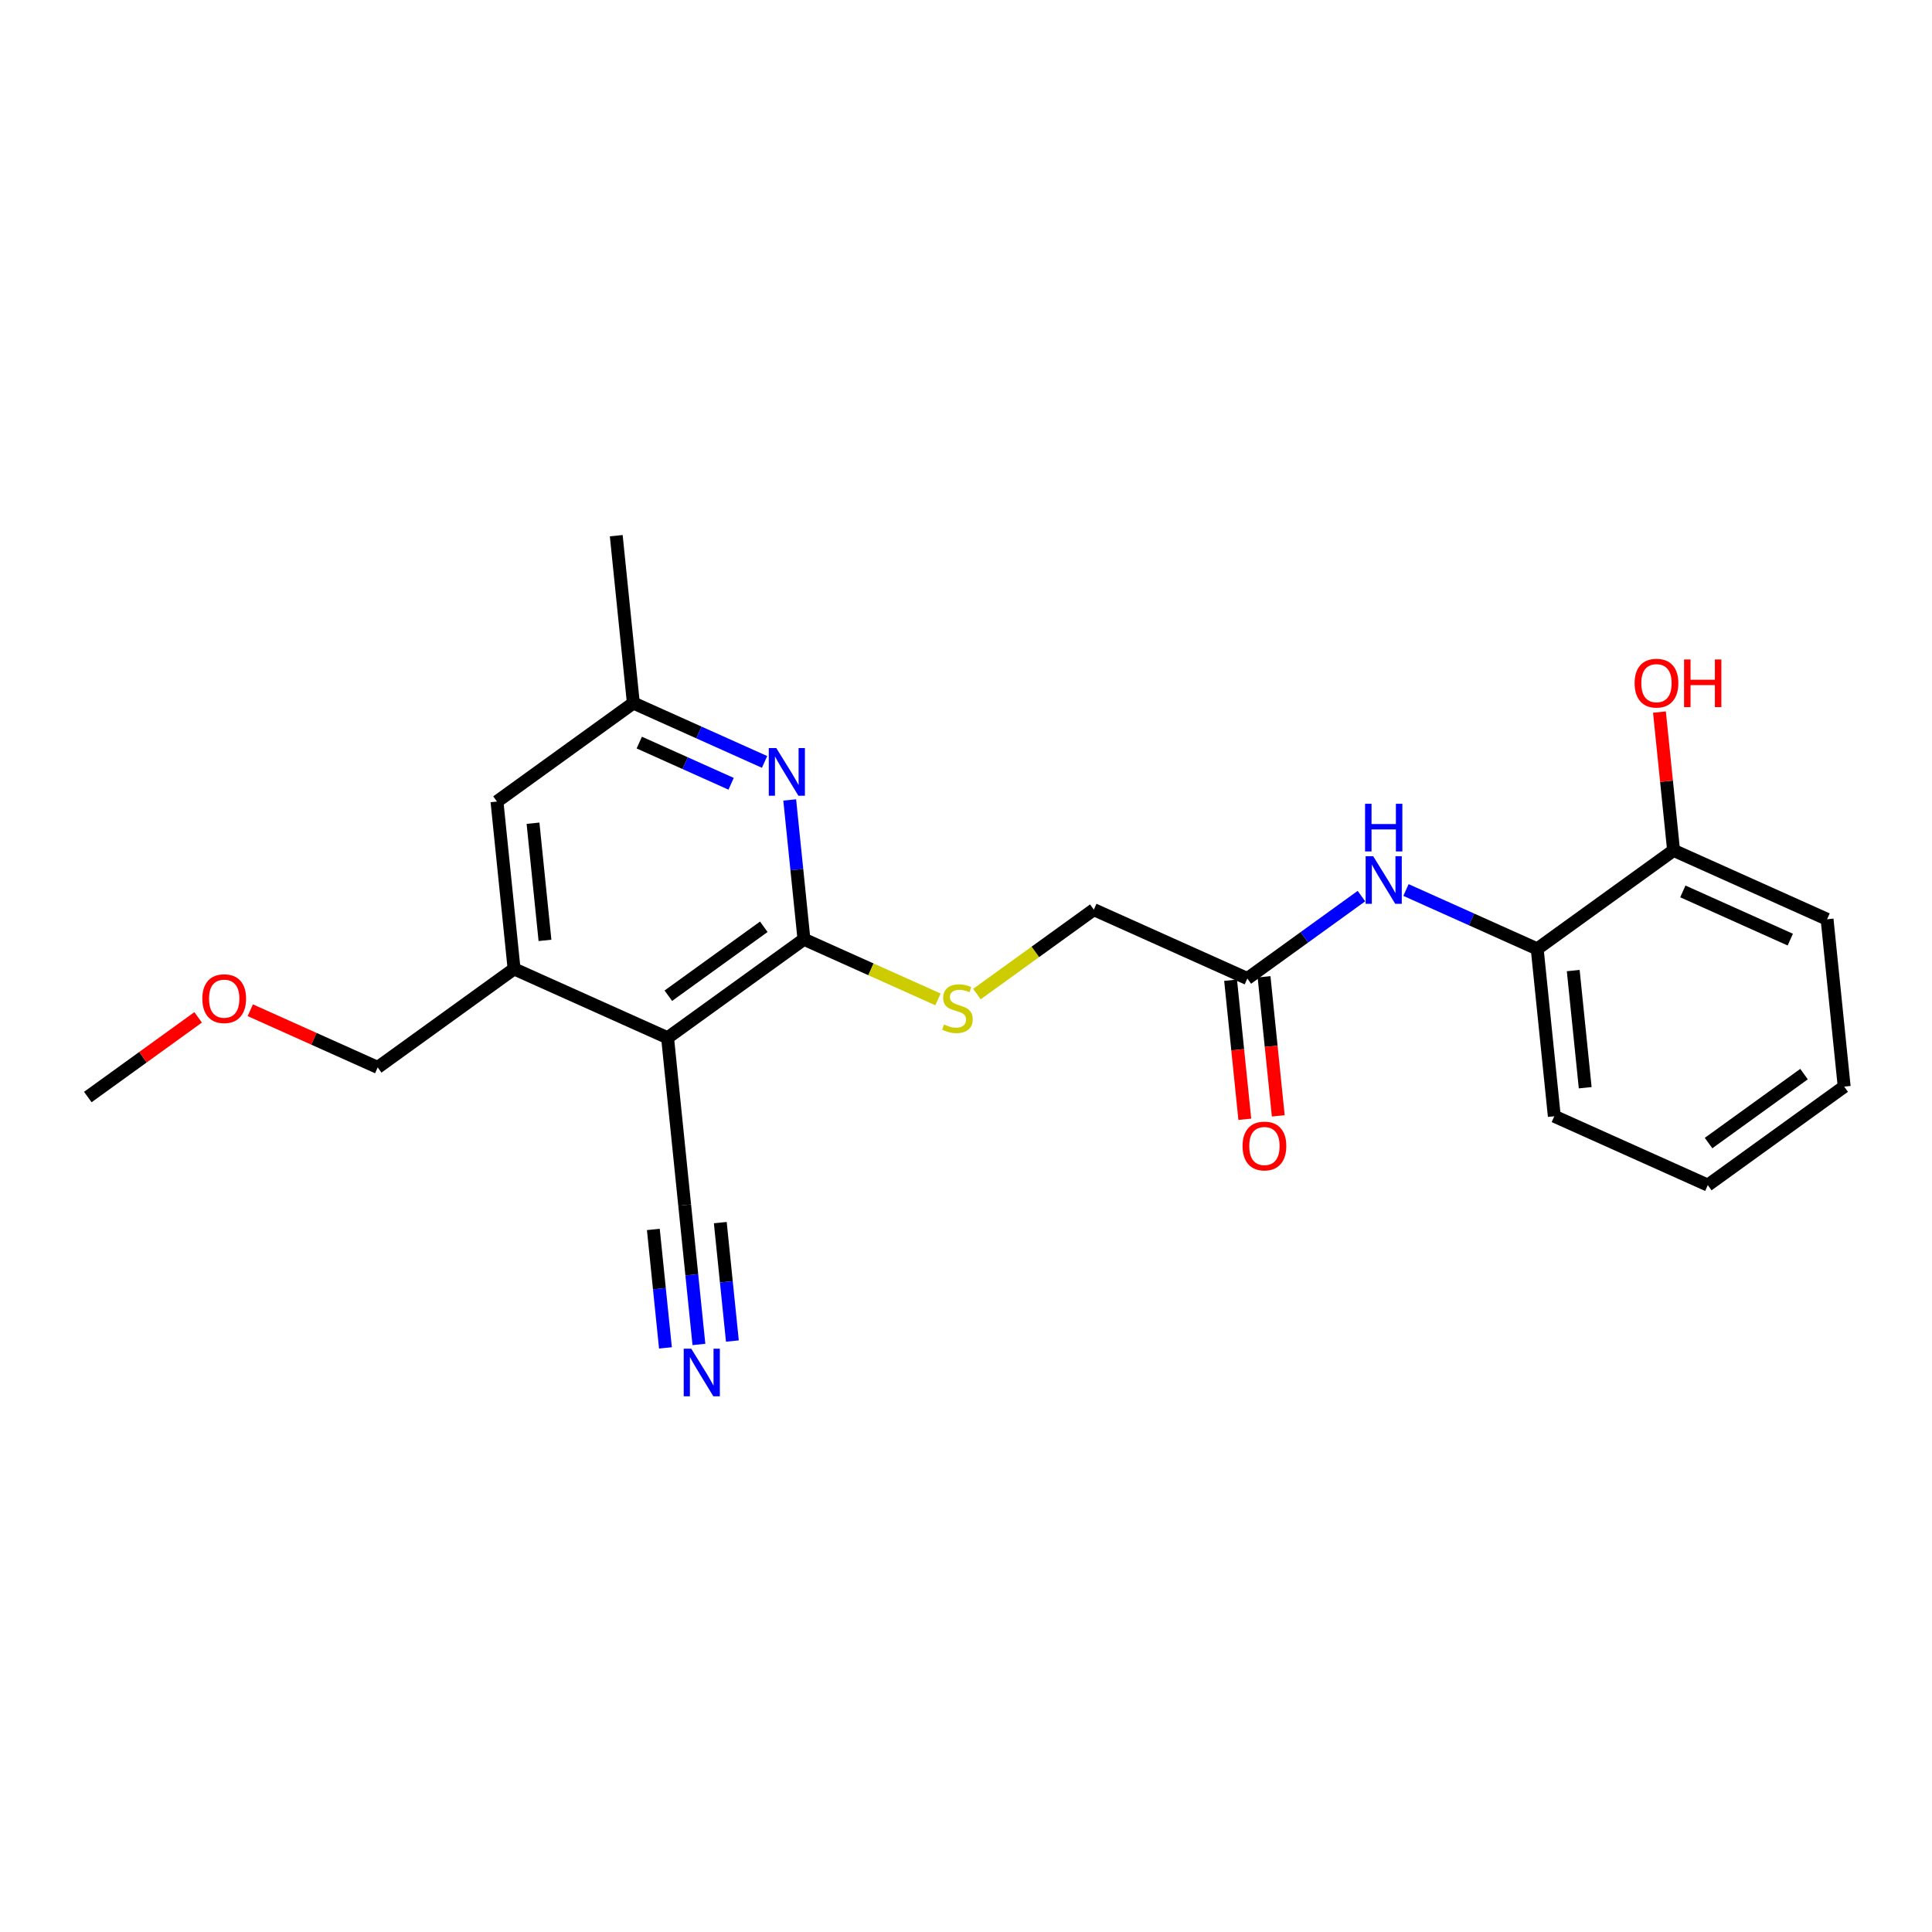 <?xml version='1.0' encoding='iso-8859-1'?>
<svg version='1.1' baseProfile='full'
              xmlns='http://www.w3.org/2000/svg'
                      xmlns:rdkit='http://www.rdkit.org/xml'
                      xmlns:xlink='http://www.w3.org/1999/xlink'
                  xml:space='preserve'
width='300px' height='300px' viewBox='0 0 300 300'>
<!-- END OF HEADER -->
<rect style='opacity:1.0;fill:#FFFFFF;stroke:none' width='300' height='300' x='0' y='0'> </rect>
<rect style='opacity:1.0;fill:#FFFFFF;stroke:none' width='300' height='300' x='0' y='0'> </rect>
<path class='bond-0 atom-0 atom-1' d='M 13.636,170.346 L 22.201,164.161' style='fill:none;fill-rule:evenodd;stroke:#000000;stroke-width:2.0px;stroke-linecap:butt;stroke-linejoin:miter;stroke-opacity:1' />
<path class='bond-0 atom-0 atom-1' d='M 22.201,164.161 L 30.765,157.976' style='fill:none;fill-rule:evenodd;stroke:#FF0000;stroke-width:2.0px;stroke-linecap:butt;stroke-linejoin:miter;stroke-opacity:1' />
<path class='bond-1 atom-1 atom-2' d='M 38.863,156.868 L 48.756,161.307' style='fill:none;fill-rule:evenodd;stroke:#FF0000;stroke-width:2.0px;stroke-linecap:butt;stroke-linejoin:miter;stroke-opacity:1' />
<path class='bond-1 atom-1 atom-2' d='M 48.756,161.307 L 58.648,165.745' style='fill:none;fill-rule:evenodd;stroke:#000000;stroke-width:2.0px;stroke-linecap:butt;stroke-linejoin:miter;stroke-opacity:1' />
<path class='bond-2 atom-2 atom-3' d='M 58.648,165.745 L 79.826,150.451' style='fill:none;fill-rule:evenodd;stroke:#000000;stroke-width:2.0px;stroke-linecap:butt;stroke-linejoin:miter;stroke-opacity:1' />
<path class='bond-3 atom-3 atom-4' d='M 79.826,150.451 L 77.17,124.463' style='fill:none;fill-rule:evenodd;stroke:#000000;stroke-width:2.0px;stroke-linecap:butt;stroke-linejoin:miter;stroke-opacity:1' />
<path class='bond-3 atom-3 atom-4' d='M 84.625,146.022 L 82.766,127.83' style='fill:none;fill-rule:evenodd;stroke:#000000;stroke-width:2.0px;stroke-linecap:butt;stroke-linejoin:miter;stroke-opacity:1' />
<path class='bond-23 atom-21 atom-3' d='M 103.66,161.144 L 79.826,150.451' style='fill:none;fill-rule:evenodd;stroke:#000000;stroke-width:2.0px;stroke-linecap:butt;stroke-linejoin:miter;stroke-opacity:1' />
<path class='bond-4 atom-4 atom-5' d='M 77.17,124.463 L 98.347,109.169' style='fill:none;fill-rule:evenodd;stroke:#000000;stroke-width:2.0px;stroke-linecap:butt;stroke-linejoin:miter;stroke-opacity:1' />
<path class='bond-5 atom-5 atom-6' d='M 98.347,109.169 L 95.691,83.181' style='fill:none;fill-rule:evenodd;stroke:#000000;stroke-width:2.0px;stroke-linecap:butt;stroke-linejoin:miter;stroke-opacity:1' />
<path class='bond-6 atom-5 atom-7' d='M 98.347,109.169 L 108.535,113.74' style='fill:none;fill-rule:evenodd;stroke:#000000;stroke-width:2.0px;stroke-linecap:butt;stroke-linejoin:miter;stroke-opacity:1' />
<path class='bond-6 atom-5 atom-7' d='M 108.535,113.74 L 118.723,118.311' style='fill:none;fill-rule:evenodd;stroke:#0000FF;stroke-width:2.0px;stroke-linecap:butt;stroke-linejoin:miter;stroke-opacity:1' />
<path class='bond-6 atom-5 atom-7' d='M 99.265,115.307 L 106.396,118.507' style='fill:none;fill-rule:evenodd;stroke:#000000;stroke-width:2.0px;stroke-linecap:butt;stroke-linejoin:miter;stroke-opacity:1' />
<path class='bond-6 atom-5 atom-7' d='M 106.396,118.507 L 113.528,121.706' style='fill:none;fill-rule:evenodd;stroke:#0000FF;stroke-width:2.0px;stroke-linecap:butt;stroke-linejoin:miter;stroke-opacity:1' />
<path class='bond-7 atom-7 atom-8' d='M 122.626,124.215 L 123.732,135.032' style='fill:none;fill-rule:evenodd;stroke:#0000FF;stroke-width:2.0px;stroke-linecap:butt;stroke-linejoin:miter;stroke-opacity:1' />
<path class='bond-7 atom-7 atom-8' d='M 123.732,135.032 L 124.838,145.85' style='fill:none;fill-rule:evenodd;stroke:#000000;stroke-width:2.0px;stroke-linecap:butt;stroke-linejoin:miter;stroke-opacity:1' />
<path class='bond-8 atom-8 atom-9' d='M 124.838,145.85 L 135.242,150.518' style='fill:none;fill-rule:evenodd;stroke:#000000;stroke-width:2.0px;stroke-linecap:butt;stroke-linejoin:miter;stroke-opacity:1' />
<path class='bond-8 atom-8 atom-9' d='M 135.242,150.518 L 145.647,155.186' style='fill:none;fill-rule:evenodd;stroke:#CCCC00;stroke-width:2.0px;stroke-linecap:butt;stroke-linejoin:miter;stroke-opacity:1' />
<path class='bond-20 atom-8 atom-21' d='M 124.838,145.85 L 103.66,161.144' style='fill:none;fill-rule:evenodd;stroke:#000000;stroke-width:2.0px;stroke-linecap:butt;stroke-linejoin:miter;stroke-opacity:1' />
<path class='bond-20 atom-8 atom-21' d='M 118.602,143.909 L 103.778,154.615' style='fill:none;fill-rule:evenodd;stroke:#000000;stroke-width:2.0px;stroke-linecap:butt;stroke-linejoin:miter;stroke-opacity:1' />
<path class='bond-9 atom-9 atom-10' d='M 151.697,154.359 L 160.773,147.804' style='fill:none;fill-rule:evenodd;stroke:#CCCC00;stroke-width:2.0px;stroke-linecap:butt;stroke-linejoin:miter;stroke-opacity:1' />
<path class='bond-9 atom-9 atom-10' d='M 160.773,147.804 L 169.85,141.249' style='fill:none;fill-rule:evenodd;stroke:#000000;stroke-width:2.0px;stroke-linecap:butt;stroke-linejoin:miter;stroke-opacity:1' />
<path class='bond-10 atom-10 atom-11' d='M 169.85,141.249 L 193.684,151.943' style='fill:none;fill-rule:evenodd;stroke:#000000;stroke-width:2.0px;stroke-linecap:butt;stroke-linejoin:miter;stroke-opacity:1' />
<path class='bond-11 atom-11 atom-12' d='M 191.085,152.208 L 192.189,163.005' style='fill:none;fill-rule:evenodd;stroke:#000000;stroke-width:2.0px;stroke-linecap:butt;stroke-linejoin:miter;stroke-opacity:1' />
<path class='bond-11 atom-11 atom-12' d='M 192.189,163.005 L 193.292,173.802' style='fill:none;fill-rule:evenodd;stroke:#FF0000;stroke-width:2.0px;stroke-linecap:butt;stroke-linejoin:miter;stroke-opacity:1' />
<path class='bond-11 atom-11 atom-12' d='M 196.282,151.677 L 197.386,162.474' style='fill:none;fill-rule:evenodd;stroke:#000000;stroke-width:2.0px;stroke-linecap:butt;stroke-linejoin:miter;stroke-opacity:1' />
<path class='bond-11 atom-11 atom-12' d='M 197.386,162.474 L 198.49,173.271' style='fill:none;fill-rule:evenodd;stroke:#FF0000;stroke-width:2.0px;stroke-linecap:butt;stroke-linejoin:miter;stroke-opacity:1' />
<path class='bond-12 atom-11 atom-13' d='M 193.684,151.943 L 202.543,145.544' style='fill:none;fill-rule:evenodd;stroke:#000000;stroke-width:2.0px;stroke-linecap:butt;stroke-linejoin:miter;stroke-opacity:1' />
<path class='bond-12 atom-11 atom-13' d='M 202.543,145.544 L 211.403,139.146' style='fill:none;fill-rule:evenodd;stroke:#0000FF;stroke-width:2.0px;stroke-linecap:butt;stroke-linejoin:miter;stroke-opacity:1' />
<path class='bond-13 atom-13 atom-14' d='M 218.32,138.2 L 228.508,142.771' style='fill:none;fill-rule:evenodd;stroke:#0000FF;stroke-width:2.0px;stroke-linecap:butt;stroke-linejoin:miter;stroke-opacity:1' />
<path class='bond-13 atom-13 atom-14' d='M 228.508,142.771 L 238.695,147.342' style='fill:none;fill-rule:evenodd;stroke:#000000;stroke-width:2.0px;stroke-linecap:butt;stroke-linejoin:miter;stroke-opacity:1' />
<path class='bond-14 atom-14 atom-15' d='M 238.695,147.342 L 241.352,173.329' style='fill:none;fill-rule:evenodd;stroke:#000000;stroke-width:2.0px;stroke-linecap:butt;stroke-linejoin:miter;stroke-opacity:1' />
<path class='bond-14 atom-14 atom-15' d='M 244.291,150.709 L 246.151,168.9' style='fill:none;fill-rule:evenodd;stroke:#000000;stroke-width:2.0px;stroke-linecap:butt;stroke-linejoin:miter;stroke-opacity:1' />
<path class='bond-24 atom-19 atom-14' d='M 259.873,132.047 L 238.695,147.342' style='fill:none;fill-rule:evenodd;stroke:#000000;stroke-width:2.0px;stroke-linecap:butt;stroke-linejoin:miter;stroke-opacity:1' />
<path class='bond-15 atom-15 atom-16' d='M 241.352,173.329 L 265.186,184.023' style='fill:none;fill-rule:evenodd;stroke:#000000;stroke-width:2.0px;stroke-linecap:butt;stroke-linejoin:miter;stroke-opacity:1' />
<path class='bond-16 atom-16 atom-17' d='M 265.186,184.023 L 286.364,168.728' style='fill:none;fill-rule:evenodd;stroke:#000000;stroke-width:2.0px;stroke-linecap:butt;stroke-linejoin:miter;stroke-opacity:1' />
<path class='bond-16 atom-16 atom-17' d='M 265.304,177.493 L 280.128,166.787' style='fill:none;fill-rule:evenodd;stroke:#000000;stroke-width:2.0px;stroke-linecap:butt;stroke-linejoin:miter;stroke-opacity:1' />
<path class='bond-17 atom-17 atom-18' d='M 286.364,168.728 L 283.707,142.741' style='fill:none;fill-rule:evenodd;stroke:#000000;stroke-width:2.0px;stroke-linecap:butt;stroke-linejoin:miter;stroke-opacity:1' />
<path class='bond-18 atom-18 atom-19' d='M 283.707,142.741 L 259.873,132.047' style='fill:none;fill-rule:evenodd;stroke:#000000;stroke-width:2.0px;stroke-linecap:butt;stroke-linejoin:miter;stroke-opacity:1' />
<path class='bond-18 atom-18 atom-19' d='M 277.994,145.904 L 261.31,138.418' style='fill:none;fill-rule:evenodd;stroke:#000000;stroke-width:2.0px;stroke-linecap:butt;stroke-linejoin:miter;stroke-opacity:1' />
<path class='bond-19 atom-19 atom-20' d='M 259.873,132.047 L 258.776,121.308' style='fill:none;fill-rule:evenodd;stroke:#000000;stroke-width:2.0px;stroke-linecap:butt;stroke-linejoin:miter;stroke-opacity:1' />
<path class='bond-19 atom-19 atom-20' d='M 258.776,121.308 L 257.678,110.569' style='fill:none;fill-rule:evenodd;stroke:#FF0000;stroke-width:2.0px;stroke-linecap:butt;stroke-linejoin:miter;stroke-opacity:1' />
<path class='bond-21 atom-21 atom-22' d='M 103.66,161.144 L 106.316,187.132' style='fill:none;fill-rule:evenodd;stroke:#000000;stroke-width:2.0px;stroke-linecap:butt;stroke-linejoin:miter;stroke-opacity:1' />
<path class='bond-22 atom-22 atom-23' d='M 106.316,187.132 L 107.422,197.95' style='fill:none;fill-rule:evenodd;stroke:#000000;stroke-width:2.0px;stroke-linecap:butt;stroke-linejoin:miter;stroke-opacity:1' />
<path class='bond-22 atom-22 atom-23' d='M 107.422,197.95 L 108.528,208.767' style='fill:none;fill-rule:evenodd;stroke:#0000FF;stroke-width:2.0px;stroke-linecap:butt;stroke-linejoin:miter;stroke-opacity:1' />
<path class='bond-22 atom-22 atom-23' d='M 101.451,190.908 L 102.39,200.104' style='fill:none;fill-rule:evenodd;stroke:#000000;stroke-width:2.0px;stroke-linecap:butt;stroke-linejoin:miter;stroke-opacity:1' />
<path class='bond-22 atom-22 atom-23' d='M 102.39,200.104 L 103.33,209.299' style='fill:none;fill-rule:evenodd;stroke:#0000FF;stroke-width:2.0px;stroke-linecap:butt;stroke-linejoin:miter;stroke-opacity:1' />
<path class='bond-22 atom-22 atom-23' d='M 111.846,189.846 L 112.785,199.041' style='fill:none;fill-rule:evenodd;stroke:#000000;stroke-width:2.0px;stroke-linecap:butt;stroke-linejoin:miter;stroke-opacity:1' />
<path class='bond-22 atom-22 atom-23' d='M 112.785,199.041 L 113.725,208.236' style='fill:none;fill-rule:evenodd;stroke:#0000FF;stroke-width:2.0px;stroke-linecap:butt;stroke-linejoin:miter;stroke-opacity:1' />
<path  class='atom-1' d='M 31.418 155.073
Q 31.418 153.296, 32.296 152.304
Q 33.174 151.311, 34.814 151.311
Q 36.455 151.311, 37.332 152.304
Q 38.21 153.296, 38.21 155.073
Q 38.21 156.87, 37.322 157.894
Q 36.434 158.908, 34.814 158.908
Q 33.184 158.908, 32.296 157.894
Q 31.418 156.88, 31.418 155.073
M 34.814 158.072
Q 35.943 158.072, 36.549 157.319
Q 37.165 156.556, 37.165 155.073
Q 37.165 153.62, 36.549 152.889
Q 35.943 152.147, 34.814 152.147
Q 33.686 152.147, 33.069 152.878
Q 32.463 153.61, 32.463 155.073
Q 32.463 156.567, 33.069 157.319
Q 33.686 158.072, 34.814 158.072
' fill='#FF0000'/>
<path  class='atom-7' d='M 120.546 116.163
L 122.97 120.082
Q 123.211 120.469, 123.597 121.169
Q 123.984 121.869, 124.005 121.911
L 124.005 116.163
L 124.987 116.163
L 124.987 123.561
L 123.973 123.561
L 121.372 119.277
Q 121.069 118.776, 120.745 118.201
Q 120.431 117.626, 120.337 117.449
L 120.337 123.561
L 119.376 123.561
L 119.376 116.163
L 120.546 116.163
' fill='#0000FF'/>
<path  class='atom-9' d='M 146.582 159.083
Q 146.666 159.114, 147.01 159.26
Q 147.355 159.406, 147.731 159.501
Q 148.118 159.584, 148.494 159.584
Q 149.194 159.584, 149.602 159.25
Q 150.009 158.905, 150.009 158.309
Q 150.009 157.902, 149.8 157.651
Q 149.602 157.4, 149.288 157.264
Q 148.975 157.129, 148.452 156.972
Q 147.794 156.773, 147.397 156.585
Q 147.01 156.397, 146.728 156
Q 146.457 155.603, 146.457 154.934
Q 146.457 154.004, 147.084 153.43
Q 147.721 152.855, 148.975 152.855
Q 149.832 152.855, 150.803 153.262
L 150.563 154.067
Q 149.675 153.701, 149.006 153.701
Q 148.285 153.701, 147.888 154.004
Q 147.491 154.297, 147.502 154.809
Q 147.502 155.206, 147.7 155.446
Q 147.909 155.687, 148.202 155.822
Q 148.505 155.958, 149.006 156.115
Q 149.675 156.324, 150.072 156.533
Q 150.469 156.742, 150.751 157.17
Q 151.044 157.588, 151.044 158.309
Q 151.044 159.333, 150.354 159.887
Q 149.675 160.431, 148.536 160.431
Q 147.878 160.431, 147.376 160.284
Q 146.885 160.148, 146.3 159.908
L 146.582 159.083
' fill='#CCCC00'/>
<path  class='atom-12' d='M 192.944 177.951
Q 192.944 176.175, 193.822 175.182
Q 194.699 174.189, 196.34 174.189
Q 197.981 174.189, 198.858 175.182
Q 199.736 176.175, 199.736 177.951
Q 199.736 179.748, 198.848 180.772
Q 197.96 181.786, 196.34 181.786
Q 194.71 181.786, 193.822 180.772
Q 192.944 179.759, 192.944 177.951
M 196.34 180.95
Q 197.468 180.95, 198.075 180.198
Q 198.691 179.435, 198.691 177.951
Q 198.691 176.499, 198.075 175.767
Q 197.468 175.025, 196.34 175.025
Q 195.211 175.025, 194.595 175.757
Q 193.989 176.488, 193.989 177.951
Q 193.989 179.445, 194.595 180.198
Q 195.211 180.95, 196.34 180.95
' fill='#FF0000'/>
<path  class='atom-13' d='M 213.226 132.949
L 215.65 136.868
Q 215.891 137.254, 216.277 137.954
Q 216.664 138.655, 216.685 138.696
L 216.685 132.949
L 217.667 132.949
L 217.667 140.347
L 216.653 140.347
L 214.052 136.063
Q 213.749 135.562, 213.425 134.987
Q 213.111 134.412, 213.017 134.235
L 213.017 140.347
L 212.056 140.347
L 212.056 132.949
L 213.226 132.949
' fill='#0000FF'/>
<path  class='atom-13' d='M 211.967 124.811
L 212.97 124.811
L 212.97 127.957
L 216.753 127.957
L 216.753 124.811
L 217.756 124.811
L 217.756 132.209
L 216.753 132.209
L 216.753 128.793
L 212.97 128.793
L 212.97 132.209
L 211.967 132.209
L 211.967 124.811
' fill='#0000FF'/>
<path  class='atom-20' d='M 253.821 106.081
Q 253.821 104.304, 254.699 103.312
Q 255.576 102.319, 257.217 102.319
Q 258.857 102.319, 259.735 103.312
Q 260.613 104.304, 260.613 106.081
Q 260.613 107.878, 259.725 108.902
Q 258.837 109.916, 257.217 109.916
Q 255.587 109.916, 254.699 108.902
Q 253.821 107.888, 253.821 106.081
M 257.217 109.08
Q 258.345 109.08, 258.952 108.327
Q 259.568 107.565, 259.568 106.081
Q 259.568 104.628, 258.952 103.897
Q 258.345 103.155, 257.217 103.155
Q 256.088 103.155, 255.472 103.886
Q 254.866 104.618, 254.866 106.081
Q 254.866 107.575, 255.472 108.327
Q 256.088 109.08, 257.217 109.08
' fill='#FF0000'/>
<path  class='atom-20' d='M 261.501 102.403
L 262.504 102.403
L 262.504 105.548
L 266.287 105.548
L 266.287 102.403
L 267.29 102.403
L 267.29 109.801
L 266.287 109.801
L 266.287 106.384
L 262.504 106.384
L 262.504 109.801
L 261.501 109.801
L 261.501 102.403
' fill='#FF0000'/>
<path  class='atom-23' d='M 107.337 209.42
L 109.762 213.339
Q 110.002 213.726, 110.389 214.426
Q 110.775 215.126, 110.796 215.168
L 110.796 209.42
L 111.778 209.42
L 111.778 216.818
L 110.765 216.818
L 108.163 212.534
Q 107.86 212.033, 107.536 211.458
Q 107.222 210.883, 107.128 210.706
L 107.128 216.818
L 106.167 216.818
L 106.167 209.42
L 107.337 209.42
' fill='#0000FF'/>
</svg>
